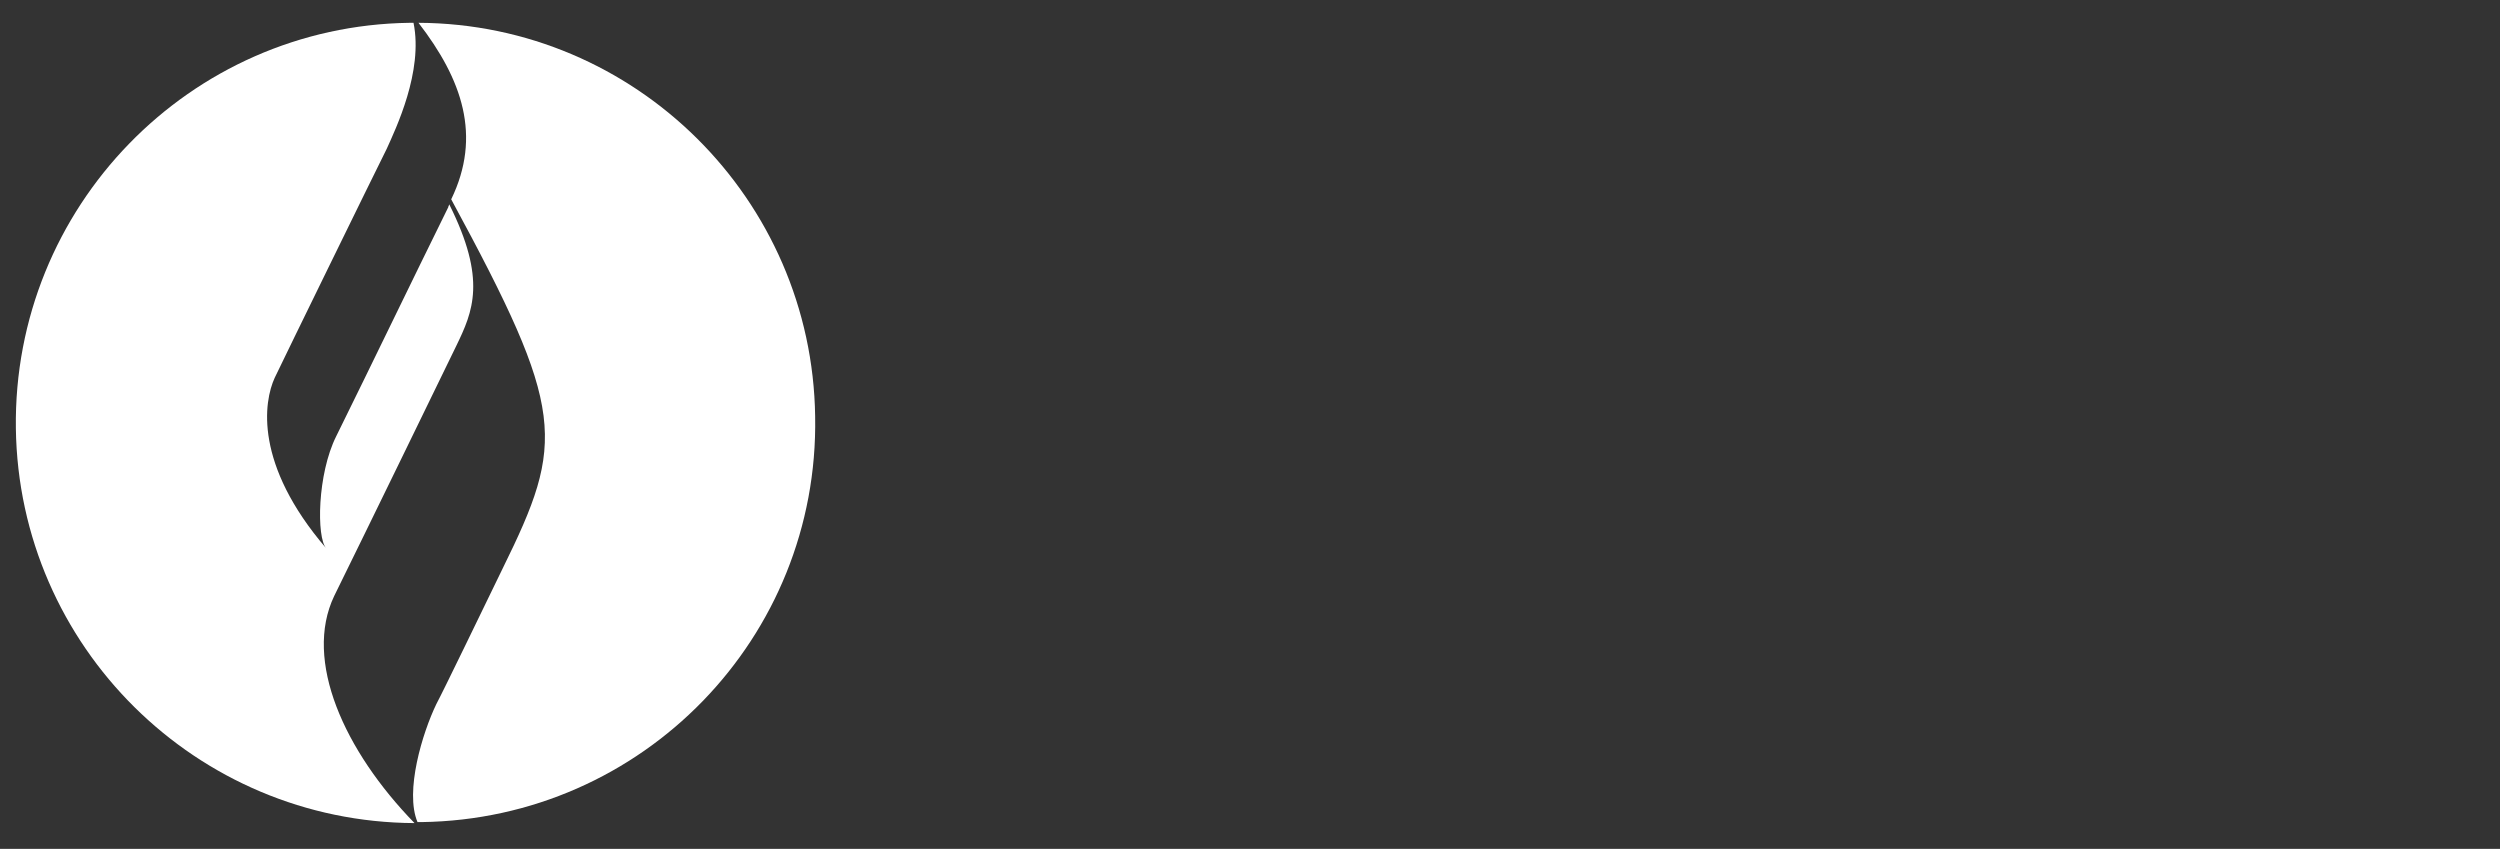 <?xml version="1.0" encoding="utf-8"?>
<!-- Generator: Adobe Illustrator 25.4.1, SVG Export Plug-In . SVG Version: 6.00 Build 0)  -->
<svg version="1.1" id="Layer_1" xmlns="http://www.w3.org/2000/svg" xmlns:xlink="http://www.w3.org/1999/xlink" x="0px" y="0px"
	 viewBox="0 0 252.1 85.6" style="enable-background:new 0 0 252.1 85.6;" xml:space="preserve">
<rect x="0" y="0" width="252.1" height="85.6" fill="#333333" stroke="none"/>
<style type="text/css">
	.st0{fill-rule:evenodd;clip-rule:evenodd;fill:#FFFFFF;}
</style>
<path class="st0" d="M42.2,2.3c4.4,5.7,6.4,11.4,3.3,17.8C57.1,41.5,57,44.5,50.7,57.3C48.9,61,44.7,69.7,44,71
	c-1.4,2.9-3.2,8.8-1.9,11.9h0.4c22.3-0.3,40.1-18.6,39.7-40.9C81.9,20.1,64.1,2.4,42.2,2.3L42.2,2.3z"/>
<path class="st0" d="M33.7,60.1C37,53.4,44.3,38.4,46,34.9c1.7-3.5,3.1-6.7-0.7-14.3c0,0.1-0.1,0.2-0.1,0.3
	c-3.8,7.7-7.5,15.4-11.3,23.1c-1.9,3.8-2,10.2-1,11.3c-7.3-8.5-6.3-14.8-5.2-17.2c1-2.1,9.9-20.3,11.3-23.1c0.9-2,3.7-7.8,2.7-12.7
	c-0.1,0-0.2,0-0.4,0C19.1,2.6,1.3,20.9,1.6,43.2c0.3,22,18.2,39.7,40.2,39.8C34.7,75.7,30.6,66.6,33.7,60.1L33.7,60.1z"/>
</svg>
